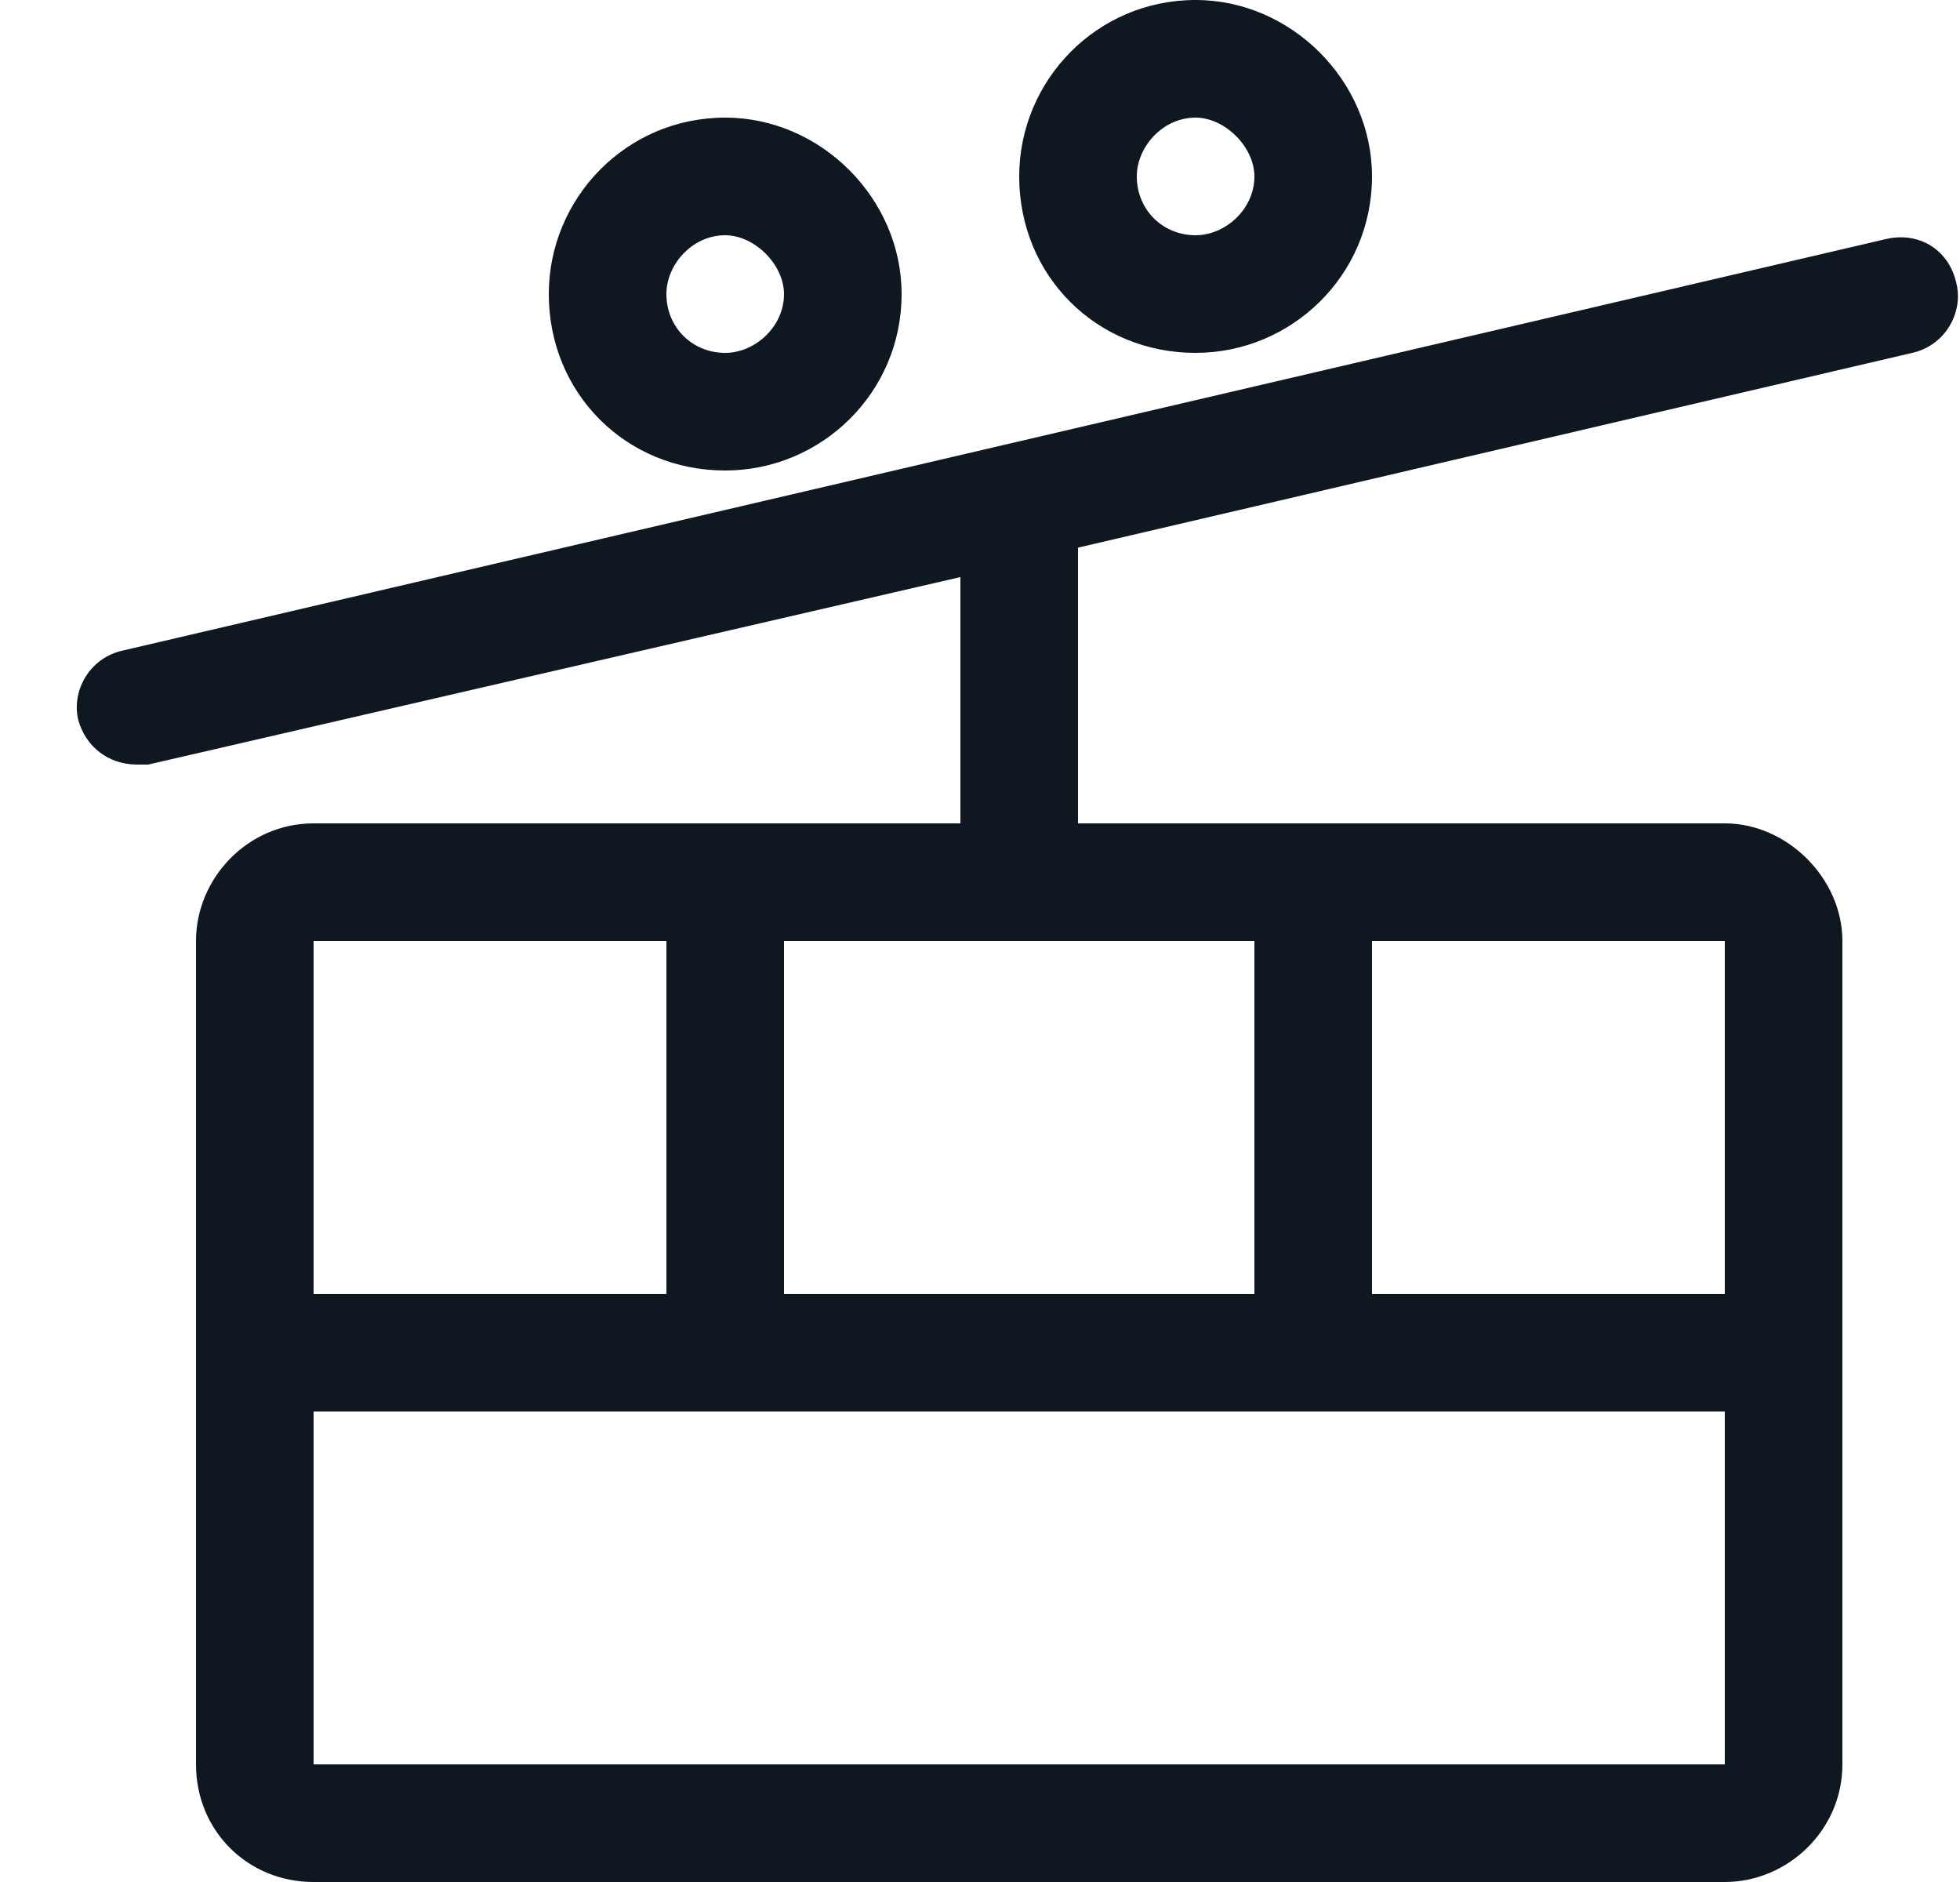 <svg width="25" height="24" viewBox="0 0 25 24" fill="none" xmlns="http://www.w3.org/2000/svg">
<path d="M24.953 3.609C24.859 3.188 24.484 2.953 24.062 3.047L1.562 8.297C1.141 8.391 0.906 8.812 1 9.188C1.094 9.516 1.375 9.75 1.75 9.75C1.797 9.75 1.844 9.75 1.891 9.75L12.25 7.359V10.5H4C3.156 10.5 2.5 11.203 2.5 12V22.5C2.5 23.344 3.156 24 4 24H22C22.797 24 23.5 23.344 23.5 22.5V12C23.5 11.203 22.797 10.5 22 10.5H13.75V6.984L24.391 4.5C24.812 4.406 25.047 3.984 24.953 3.609ZM4 12H8.5V16.5H4V12ZM17.5 12H22V16.5H17.5V12ZM22 18V22.5H4V18H22ZM16 12V16.5H10V12H16ZM9.25 6C10.469 6 11.5 5.016 11.5 3.75C11.5 2.531 10.469 1.5 9.25 1.5C7.984 1.5 7 2.531 7 3.75C7 5.016 7.984 6 9.25 6ZM9.25 3C9.625 3 10 3.375 10 3.75C10 4.172 9.625 4.5 9.25 4.5C8.828 4.5 8.5 4.172 8.5 3.75C8.5 3.375 8.828 3 9.25 3ZM15.25 4.5C16.469 4.5 17.5 3.516 17.5 2.25C17.5 1.031 16.469 0 15.25 0C13.984 0 13 1.031 13 2.25C13 3.516 13.984 4.5 15.25 4.5ZM15.25 1.5C15.625 1.5 16 1.875 16 2.25C16 2.672 15.625 3 15.25 3C14.828 3 14.5 2.672 14.5 2.25C14.5 1.875 14.828 1.5 15.25 1.5Z" fill="#0F1821"/>
</svg>
